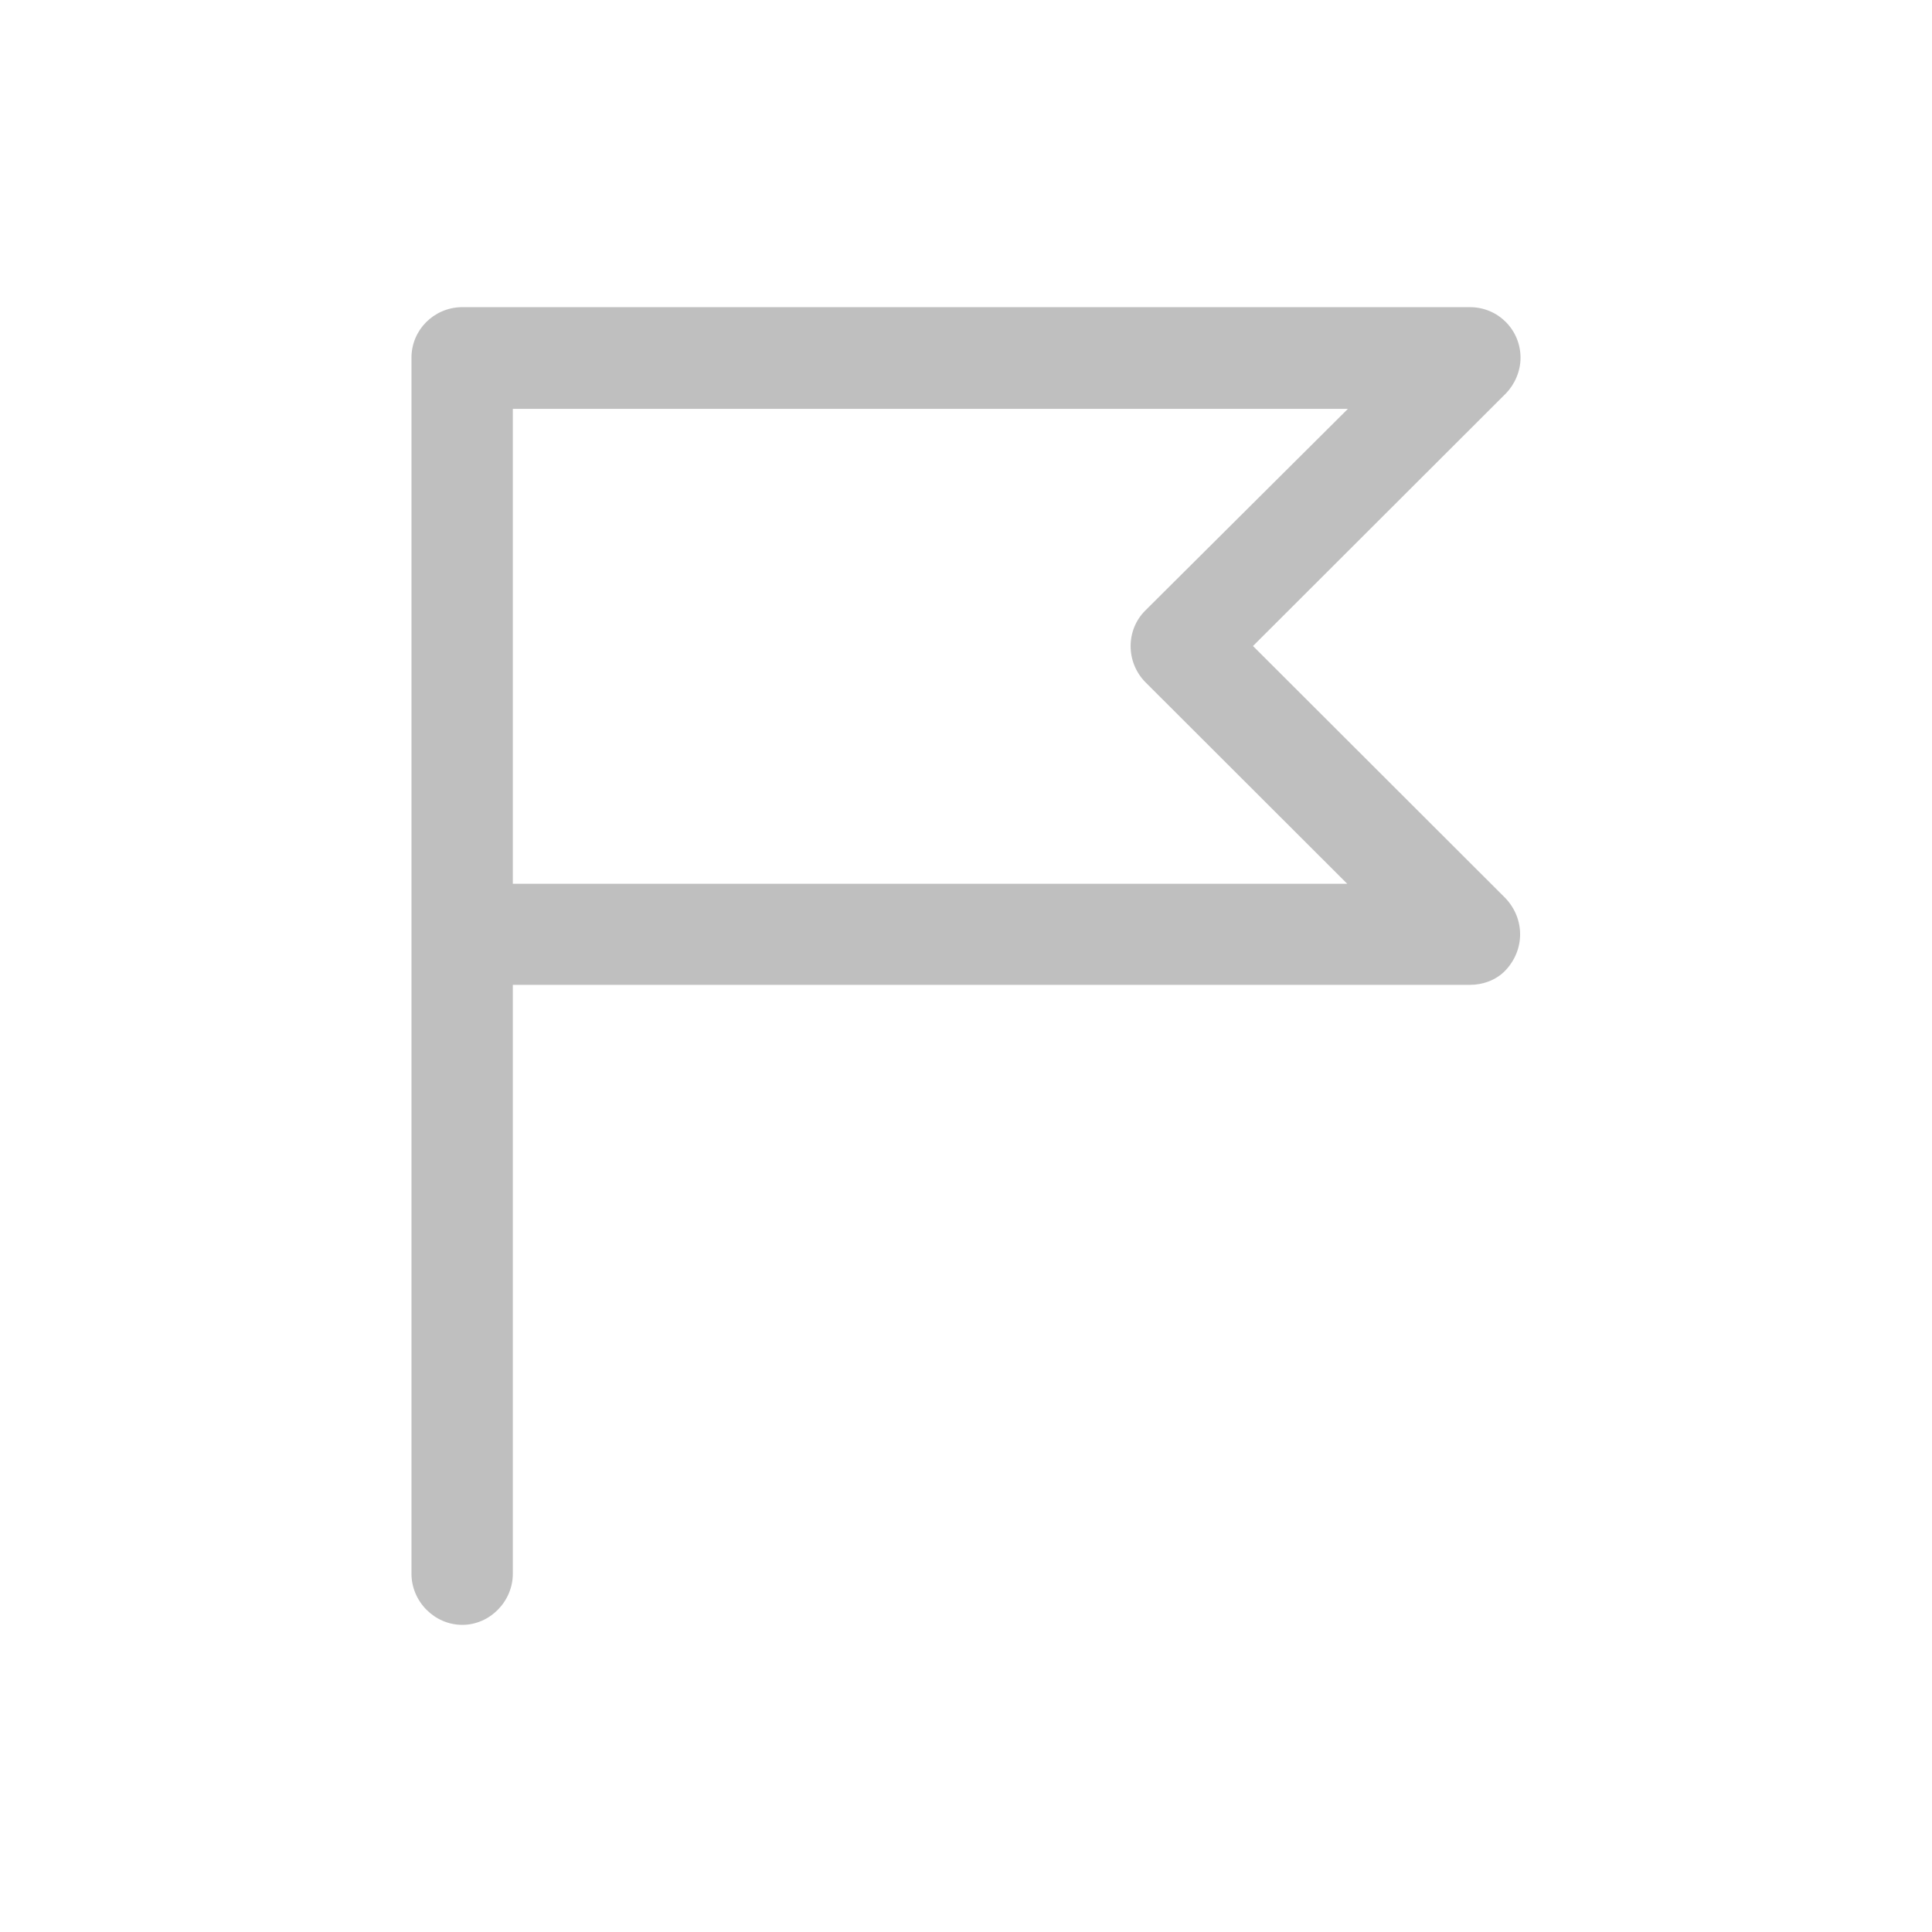 <?xml version="1.0" standalone="no"?><!DOCTYPE svg PUBLIC "-//W3C//DTD SVG 1.1//EN" "http://www.w3.org/Graphics/SVG/1.1/DTD/svg11.dtd"><svg t="1653702598837" class="icon" viewBox="0 0 1024 1024" version="1.1" xmlns="http://www.w3.org/2000/svg" p-id="5017" width="64" height="64" xmlns:xlink="http://www.w3.org/1999/xlink"><defs><style type="text/css">@font-face { font-family: feedback-iconfont; src: url("//at.alicdn.com/t/font_1031158_u69w8yhxdu.woff2?t=1630033759944") format("woff2"), url("//at.alicdn.com/t/font_1031158_u69w8yhxdu.woff?t=1630033759944") format("woff"), url("//at.alicdn.com/t/font_1031158_u69w8yhxdu.ttf?t=1630033759944") format("truetype"); }
</style></defs><path d="M244.36 162.81H779.13c14.94 0 26.78 12.04 26.78 26.8 0 7.19-3.09 14.1-7.72 18.89L664.11 342.4l133.73 133.56c10.47 11.01 10.47 27.45 0 38.47-4.97 5.16-12.02 7.56-18.71 7.56H271.81V834.1c0 14.72-12.19 27.11-26.77 27.11-14.77 0-26.95-12.38-26.95-27.11V189.6c0-14.75 11.84-26.42 26.27-26.79z m0.68 0h0.51-0.51z m26.77 53.9v251.7h442.24L607.12 361.62c-10.49-10.61-10.49-27.79 0-38.12l107.29-106.79h-442.6z" fill="#bfbfbf" p-id="5018"></path></svg>